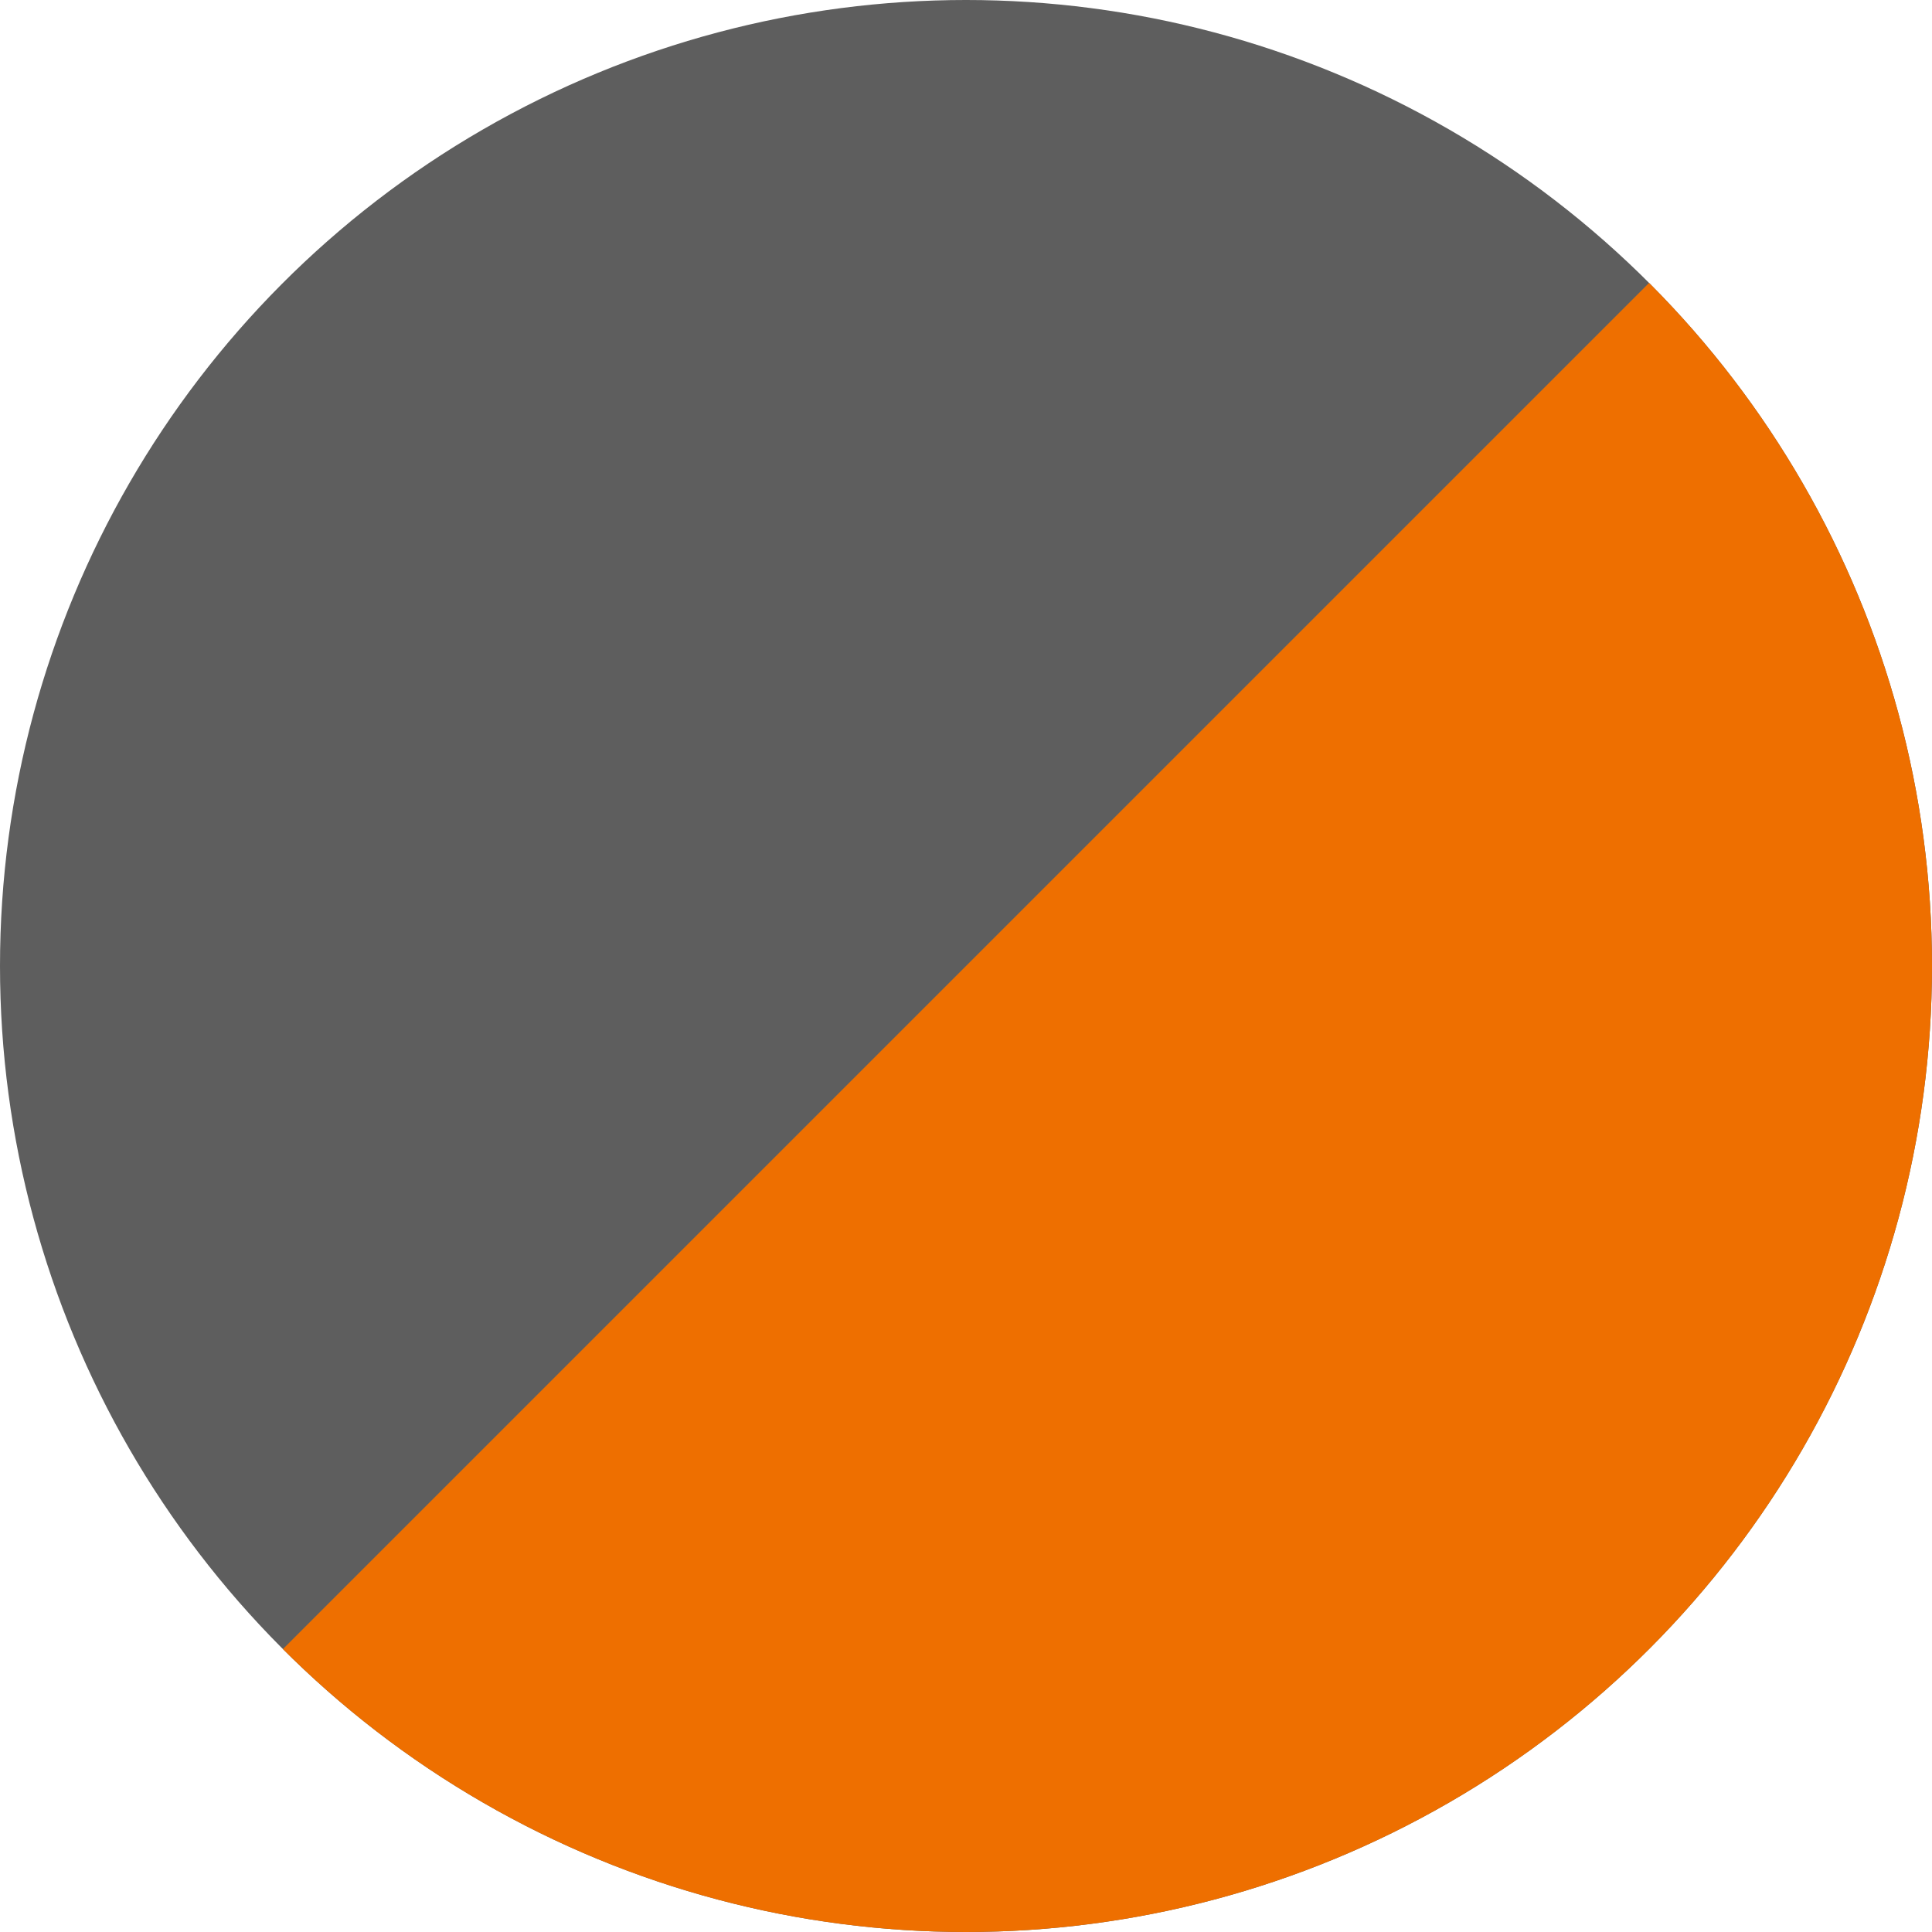 <?xml version="1.0" encoding="UTF-8"?> <svg xmlns="http://www.w3.org/2000/svg" xmlns:xlink="http://www.w3.org/1999/xlink" id="Livello_1" data-name="Livello 1" viewBox="0 0 25 25"><defs><style> .cls-1 { fill: #5e5e5e; } .cls-2 { fill: none; } .cls-3 { fill: #ee6f00; } .cls-4 { clip-path: url(#clippath); } </style><clipPath id="clippath"><circle class="cls-2" cx="12.5" cy="12.5" r="12.5"></circle></clipPath></defs><g class="cls-4"><g><rect class="cls-1" y="0" width="25" height="25"></rect><polygon class="cls-3" points="25 25 0 25 25 0 25 25"></polygon></g></g></svg> 